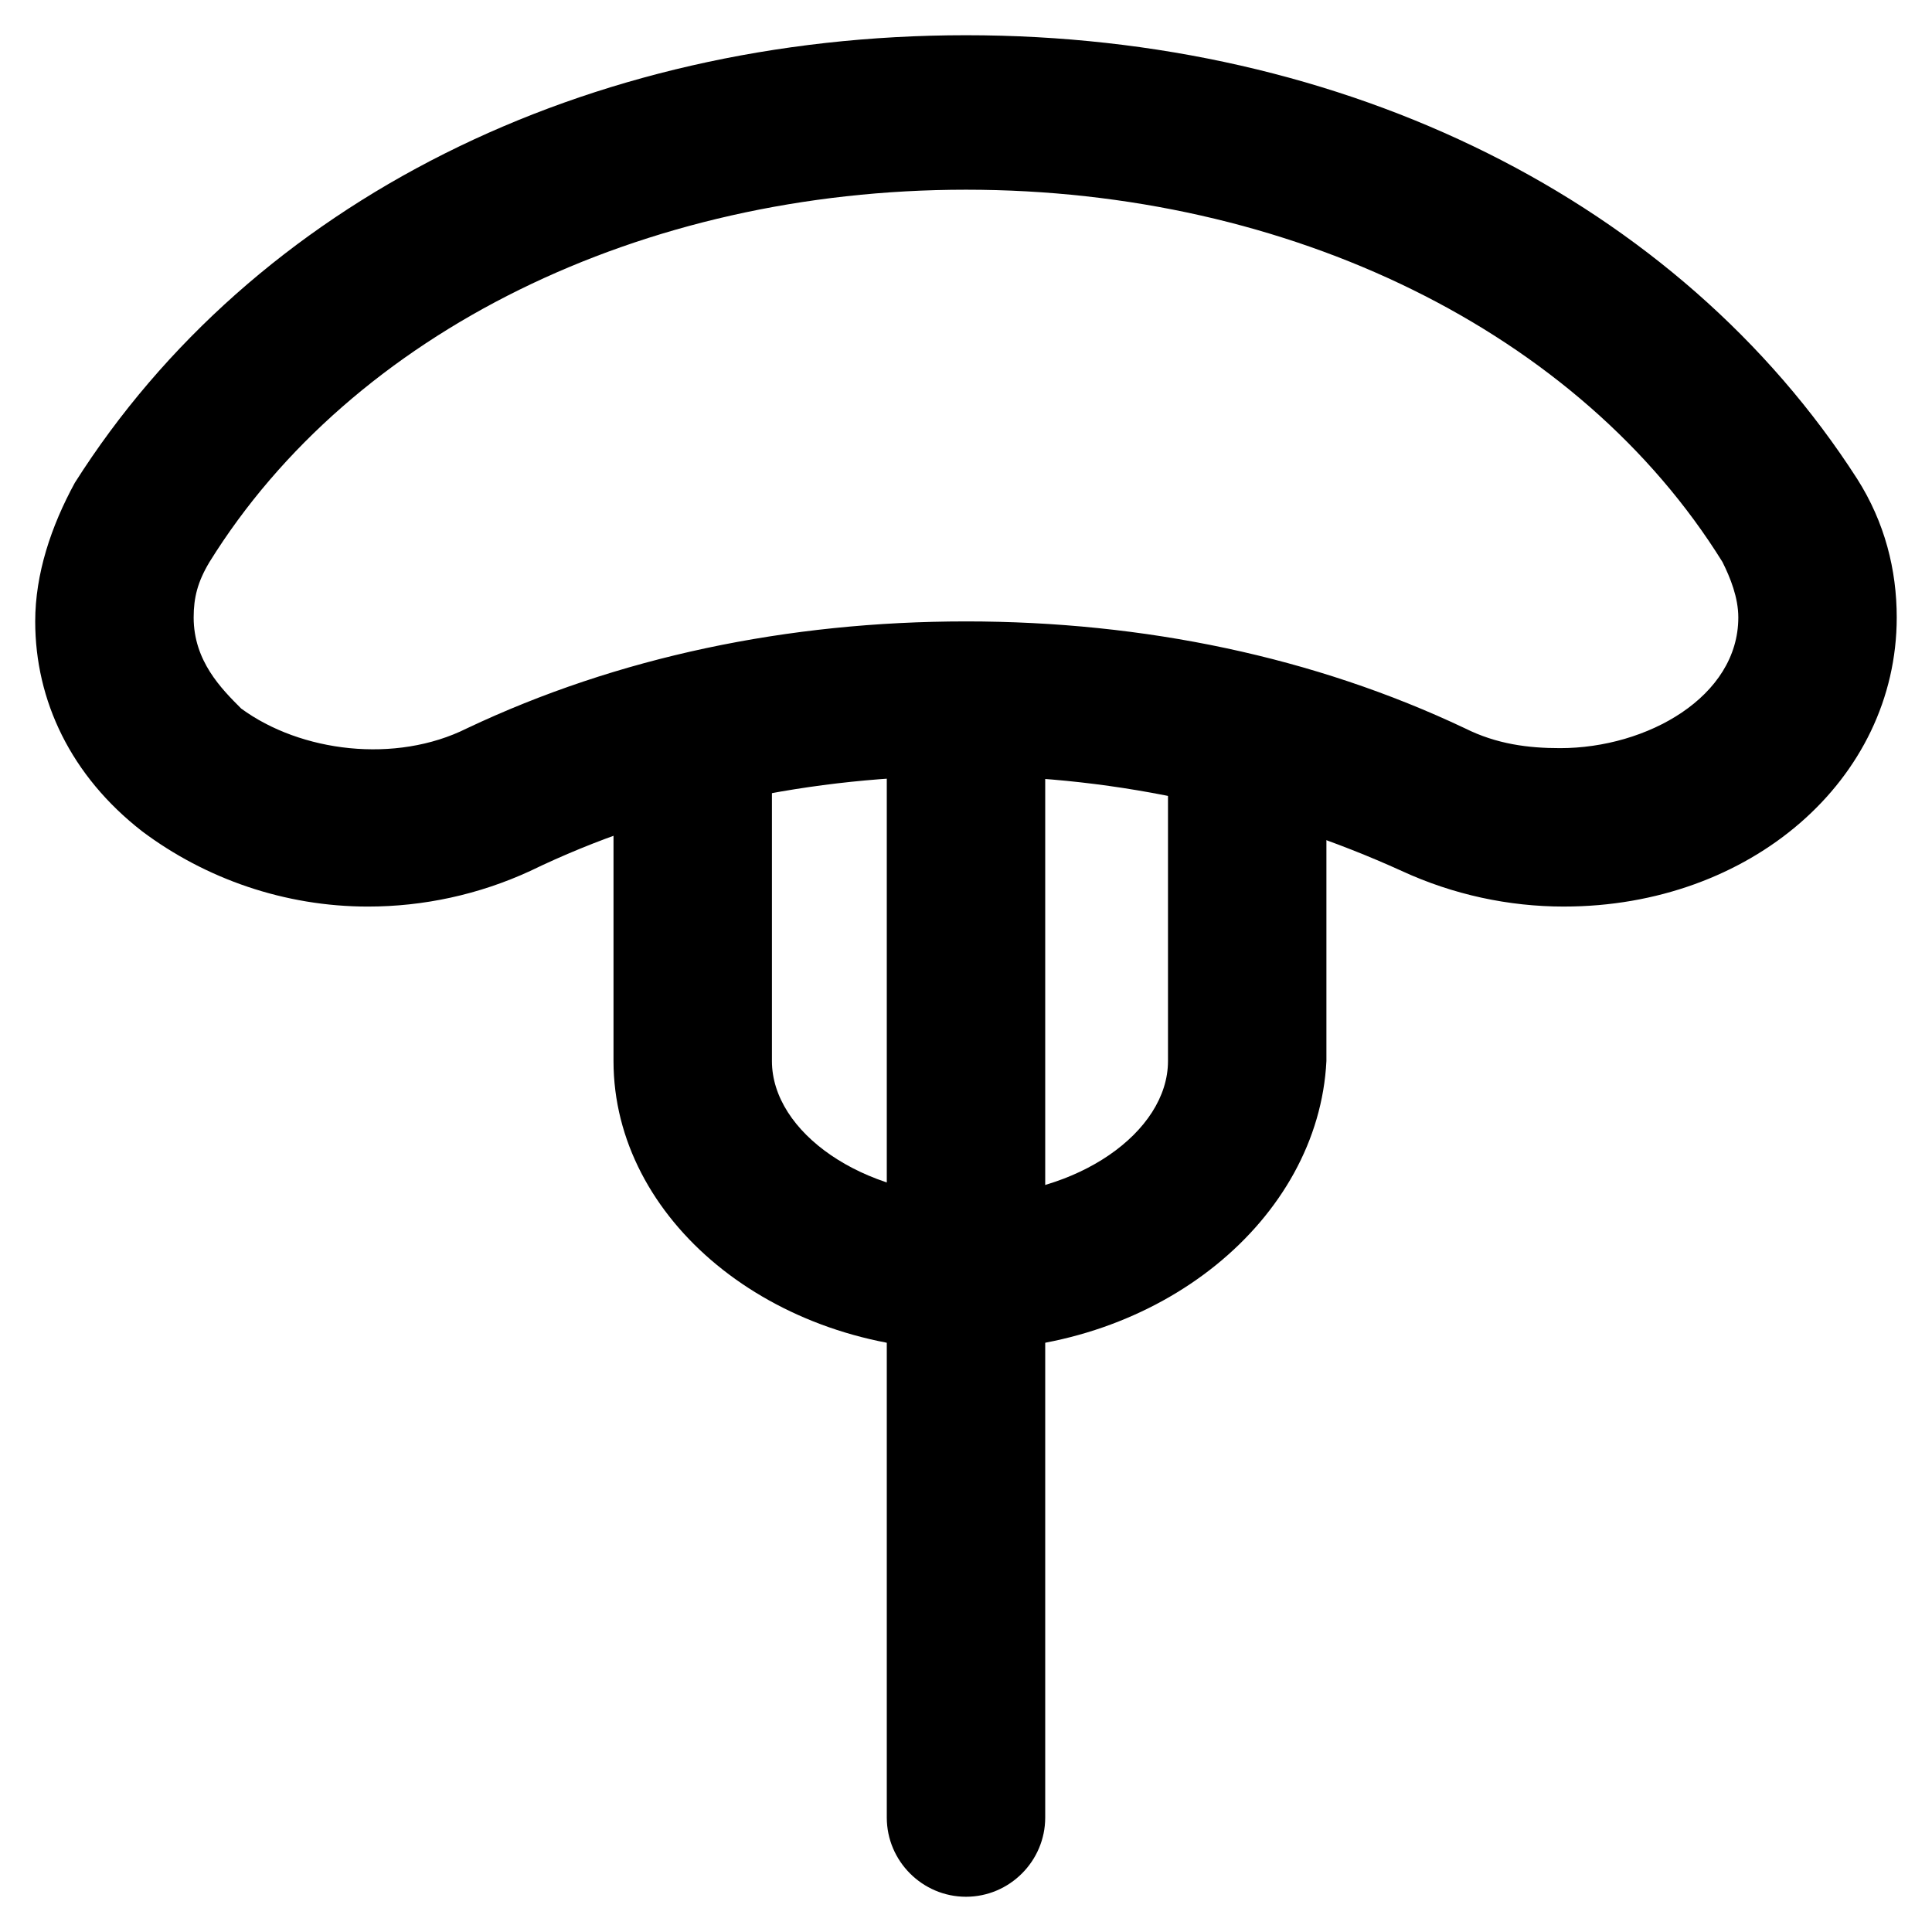 <?xml version="1.0" encoding="UTF-8"?>
<!-- The Best Svg Icon site in the world: iconSvg.co, Visit us! https://iconsvg.co -->
<svg fill="#000000" width="800px" height="800px" version="1.1" viewBox="144 144 512 512" xmlns="http://www.w3.org/2000/svg">
 <g>
  <path d="m400 501.81c-51.43 0-93.414-34.637-93.414-76.621v-76.621c0-11.547 9.445-20.992 20.992-20.992s20.992 9.445 20.992 20.992v76.621c0 18.895 24.141 35.688 52.48 35.688 28.34 0 52.48-16.793 52.48-35.688v-76.621c0-11.547 9.445-20.992 20.992-20.992 11.547 0 20.992 9.445 20.992 20.992v76.621c-2.102 41.984-44.086 76.621-95.516 76.621z"/>
  <path d="m400 646.66c-11.547 0-20.992-9.445-20.992-20.992v-139.6c0-11.547 9.445-20.992 20.992-20.992s20.992 9.445 20.992 20.992v139.6c0 11.543-9.449 20.992-20.992 20.992z"/>
  <path d="m400 516.5c-11.547 0-20.992-9.445-20.992-20.992v-146.95c0-11.547 9.445-20.992 20.992-20.992s20.992 9.445 20.992 20.992v146.95c0 11.547-9.449 20.992-20.992 20.992z"/>
  <path d="m558.49 384.25c-14.695 0-29.391-3.148-43.035-9.445-34.637-15.742-74.523-25.191-115.46-25.191s-80.82 8.398-115.46 25.191c-13.645 6.297-28.34 9.445-43.035 9.445-22.043 0-43.035-7.348-59.828-19.941-18.895-14.695-28.34-34.637-28.34-55.629 0-12.594 4.199-25.191 10.496-36.734 47.238-74.523 135.41-118.61 236.17-118.61s188.93 44.082 236.16 117.55c7.348 11.547 10.496 24.141 10.496 36.734 0 43.039-38.836 76.625-88.168 76.625zm-158.49-75.57c47.23 0 92.363 9.445 132.25 28.34 8.398 4.199 16.793 5.246 25.191 5.246 23.09 0 47.23-13.645 47.23-34.637 0-5.246-2.098-10.496-4.199-14.695-37.785-60.875-114.41-98.66-200.47-98.66-86.07 0-162.69 37.785-200.48 98.66-3.148 5.246-4.199 9.445-4.199 14.695 0 11.547 7.348 18.895 12.594 24.141 15.742 11.547 40.934 14.695 59.828 5.246 39.887-18.891 85.02-28.336 132.25-28.336z"/>
 </g>
</svg>